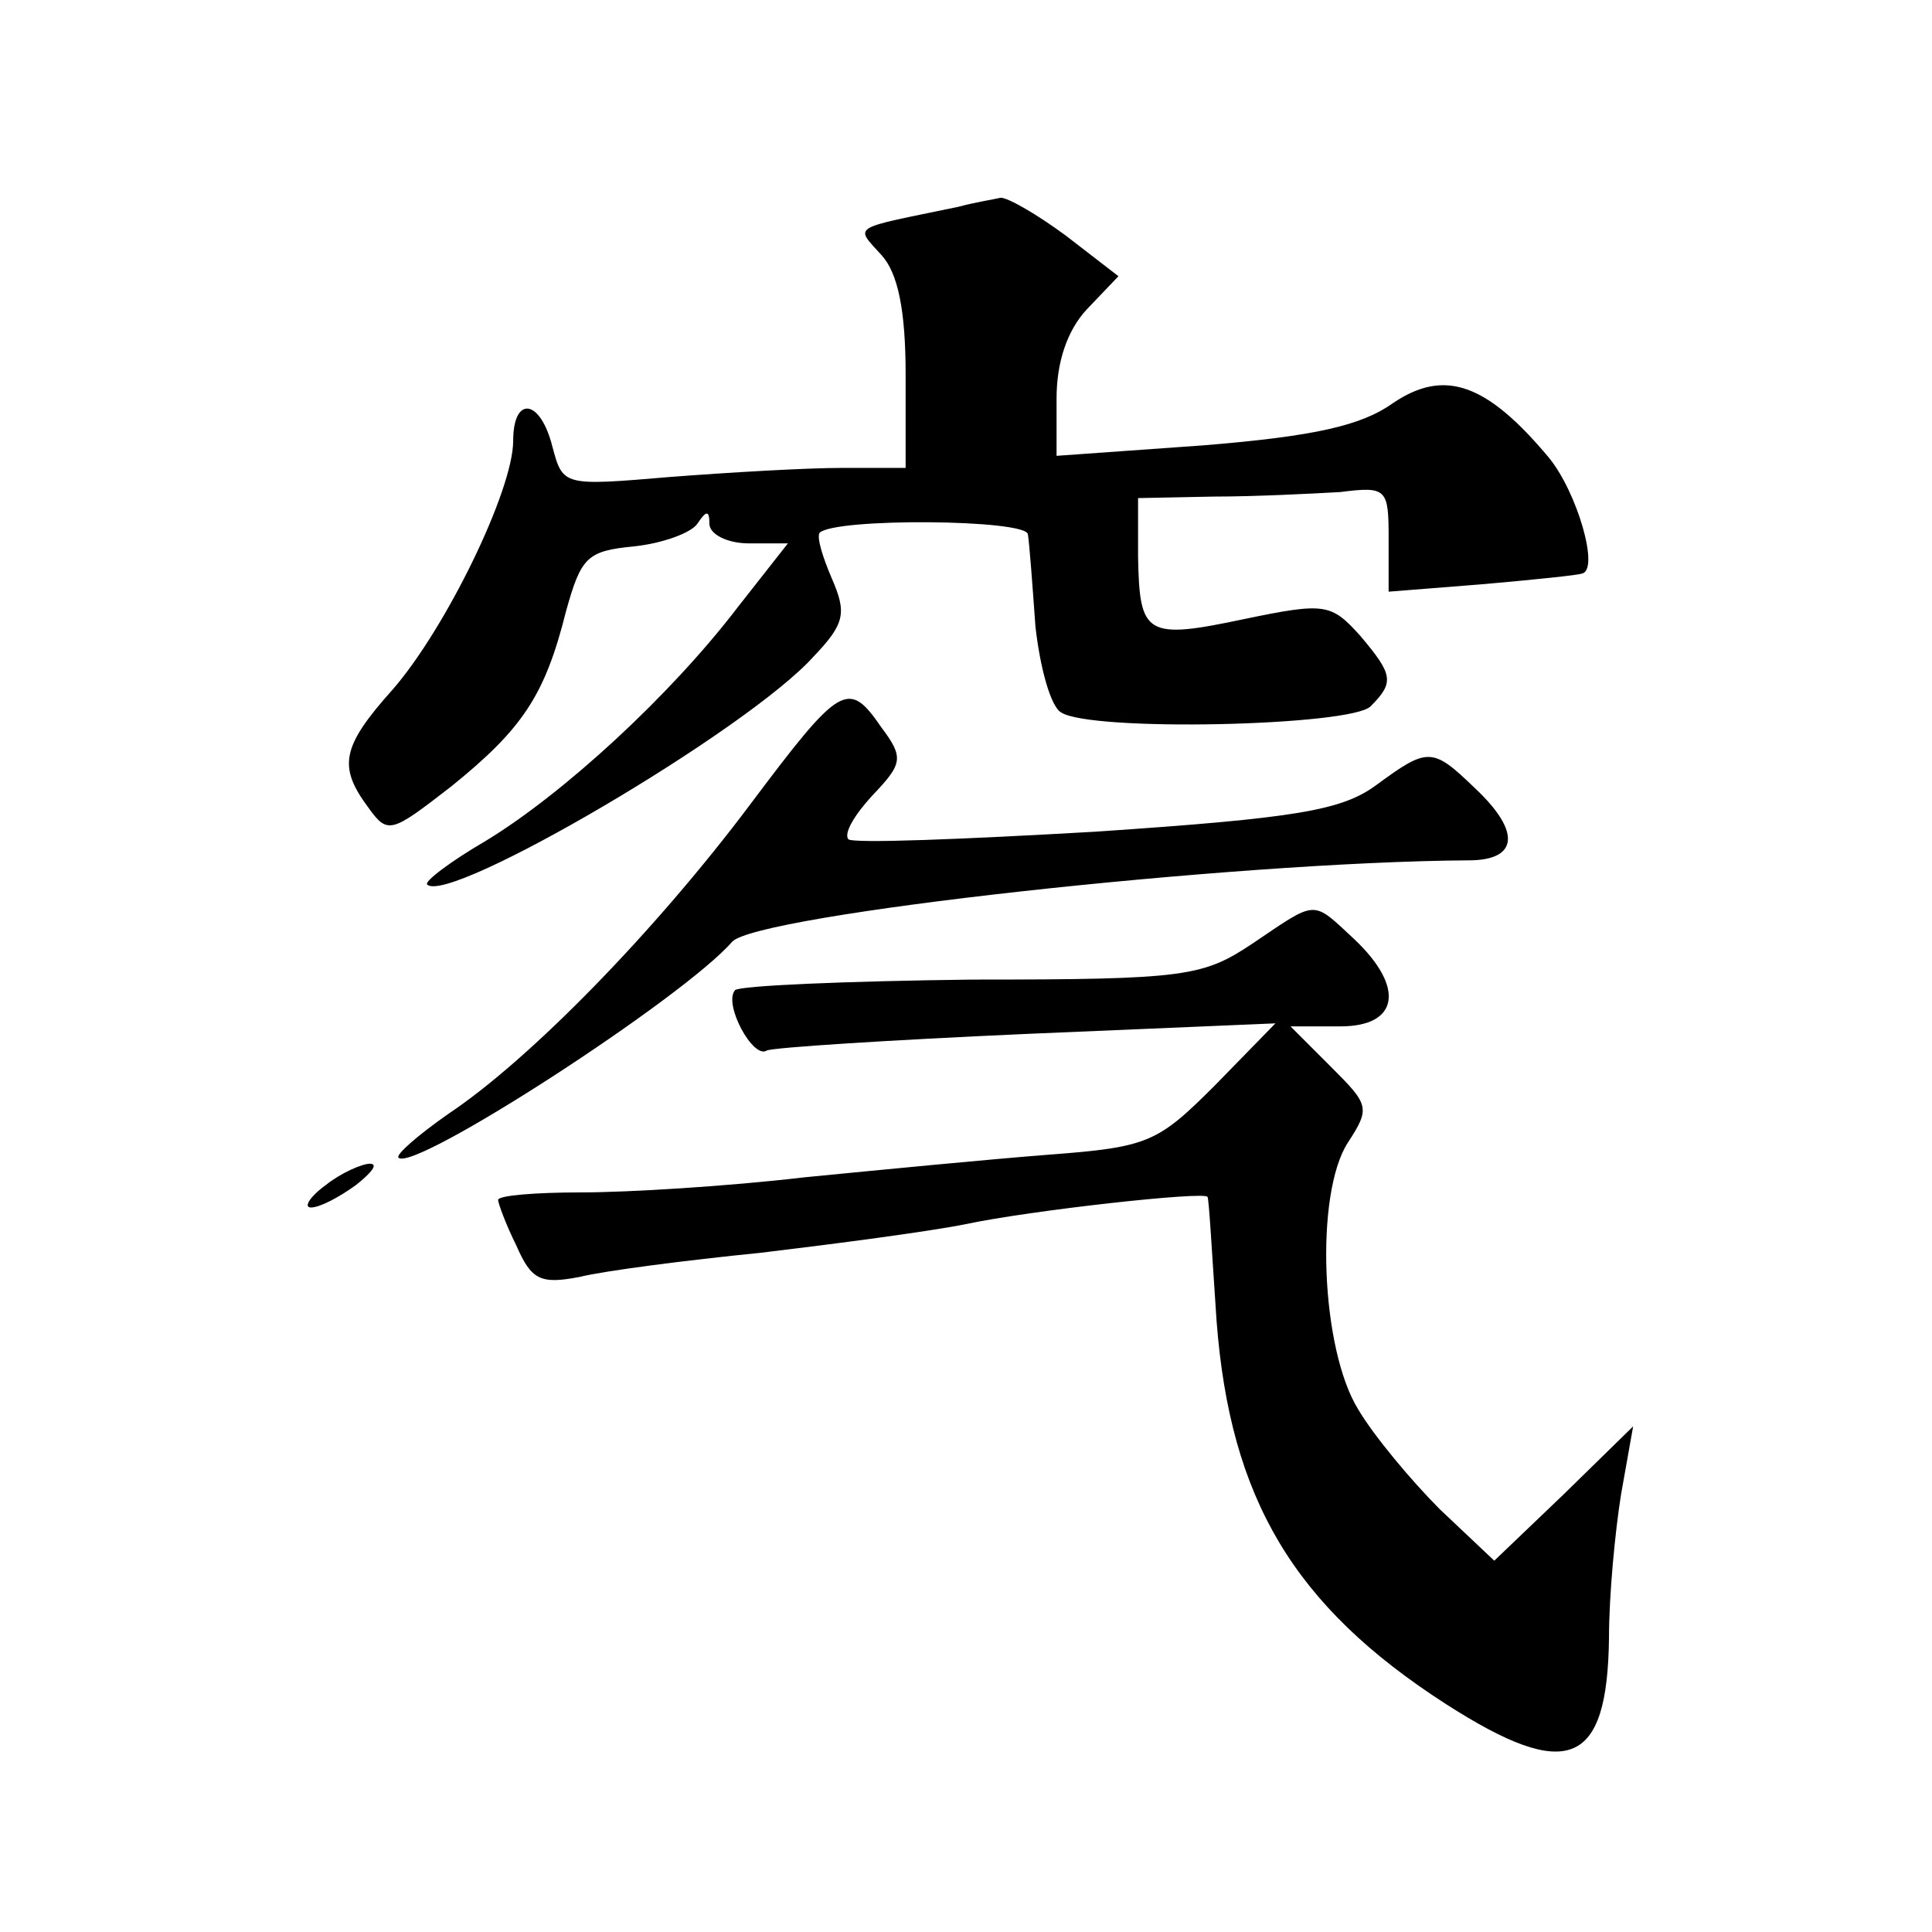 <?xml version="1.0" standalone="no"?>
<!DOCTYPE svg PUBLIC "-//W3C//DTD SVG 20010904//EN"
 "http://www.w3.org/TR/2001/REC-SVG-20010904/DTD/svg10.dtd">
<svg version="1.0" xmlns="http://www.w3.org/2000/svg"
 width="128pt" height="128pt" viewBox="0 0 128 128"
 preserveAspectRatio="xMidYMid meet">
<g transform="translate(0,128) scale(0.1,-0.1)"
fill="#0" stroke="none">
<path d="M635 1143 c-72 -15 -69 -12 -51 -32 11 -12 16 -37 16 -79 l0 -62 -42 0
c-24 0 -75 -3 -114 -6 -71 -6 -71 -6 -78 20 -8 32 -26 34 -26 4 0 -33 -45 -125
-80 -165 -34 -38 -36 -51 -16 -78 13 -18 15 -17 55 14 47 38 62 60 76 116 10 36
14 40 45 43 19 2 38 9 42 15 6 9 8 9 8 0 0 -7 12 -13 26 -13 l26 0 -33 -42 c-45
-59 -116 -124 -167 -155 -24 -14 -41 -27 -39 -29 14 -14 212 102 256 151 21 22
22 29 12 52 -6 14 -10 27 -8 30 10 10 137 9 138 -1 1 -6 3 -33 5 -61 3 -27 10 -53
17 -57 20 -13 192 -9 205 4 16 16 15 21 -7 47 -19 21 -23 22 -76 11 -66 -14 -70
-11 -71 41 l0 39 50 1 c28 0 66 2 84 3 31 4 32 2 32 -31 l0 -35 63 5 c34 3 63 6
65 7 12 2 -3 54 -22 77 -41 49 -69 59 -103 36 -21 -15 -52 -22 -125 -28 l-98 -7
0 38 c0 24 7 45 20 59 l21 22 -35 27 c-19 14 -38 25 -43 25 -4 -1 -17 -3 -28 -6z
M497 747 c-63 -84 -146 -169 -200 -205 -20 -14 -35 -27 -33 -29 10 -10 189 106
221 143 16 18 331 53 488 54 33 0 35 19 4 48 -28 27 -31 27 -65 2 -23 -17 -53 -22
-186 -31 -87 -5 -161 -8 -164 -5 -3 4 4 16 16 29 20 21 21 25 6 45 -22 32 -27 29
-87 -51z M830 655 c-33 -22 -44 -24 -186 -24 -83 -1 -154 -4 -157 -7 -8 -9 12 -46
21 -40 4 2 82 7 172 11 l165 7 -40 -41 c-38 -38 -44 -41 -110 -46 -39 -3 -111 -10
-162 -15 -51 -6 -117 -10 -148 -10 -30 0 -55 -2 -55 -5 0 -2 5 -16 12 -30 10 -23
16 -26 42 -21 16 4 70 11 120 16 50 6 111 14 136 19 42 9 159 22 160 18 1 -1 3
-38 6 -82 9 -118 51 -189 152 -254 81 -52 107 -41 108 44 0 28 4 70 8 95 l8 45
-46 -45 -46 -44 -36 34 c-19 19 -44 49 -54 66 -25 40 -29 143 -7 177 15 23 14 25
-11 50 l-27 27 33 0 c39 0 43 26 9 58 -28 26 -24 26 -67 -3z M216 495 c-11 -8 -15
-15 -10 -15 6 0 19 7 30 15 10 8 15 14 9 14 -5 0 -19 -6 -29 -14z"/>
</g>
</svg>
